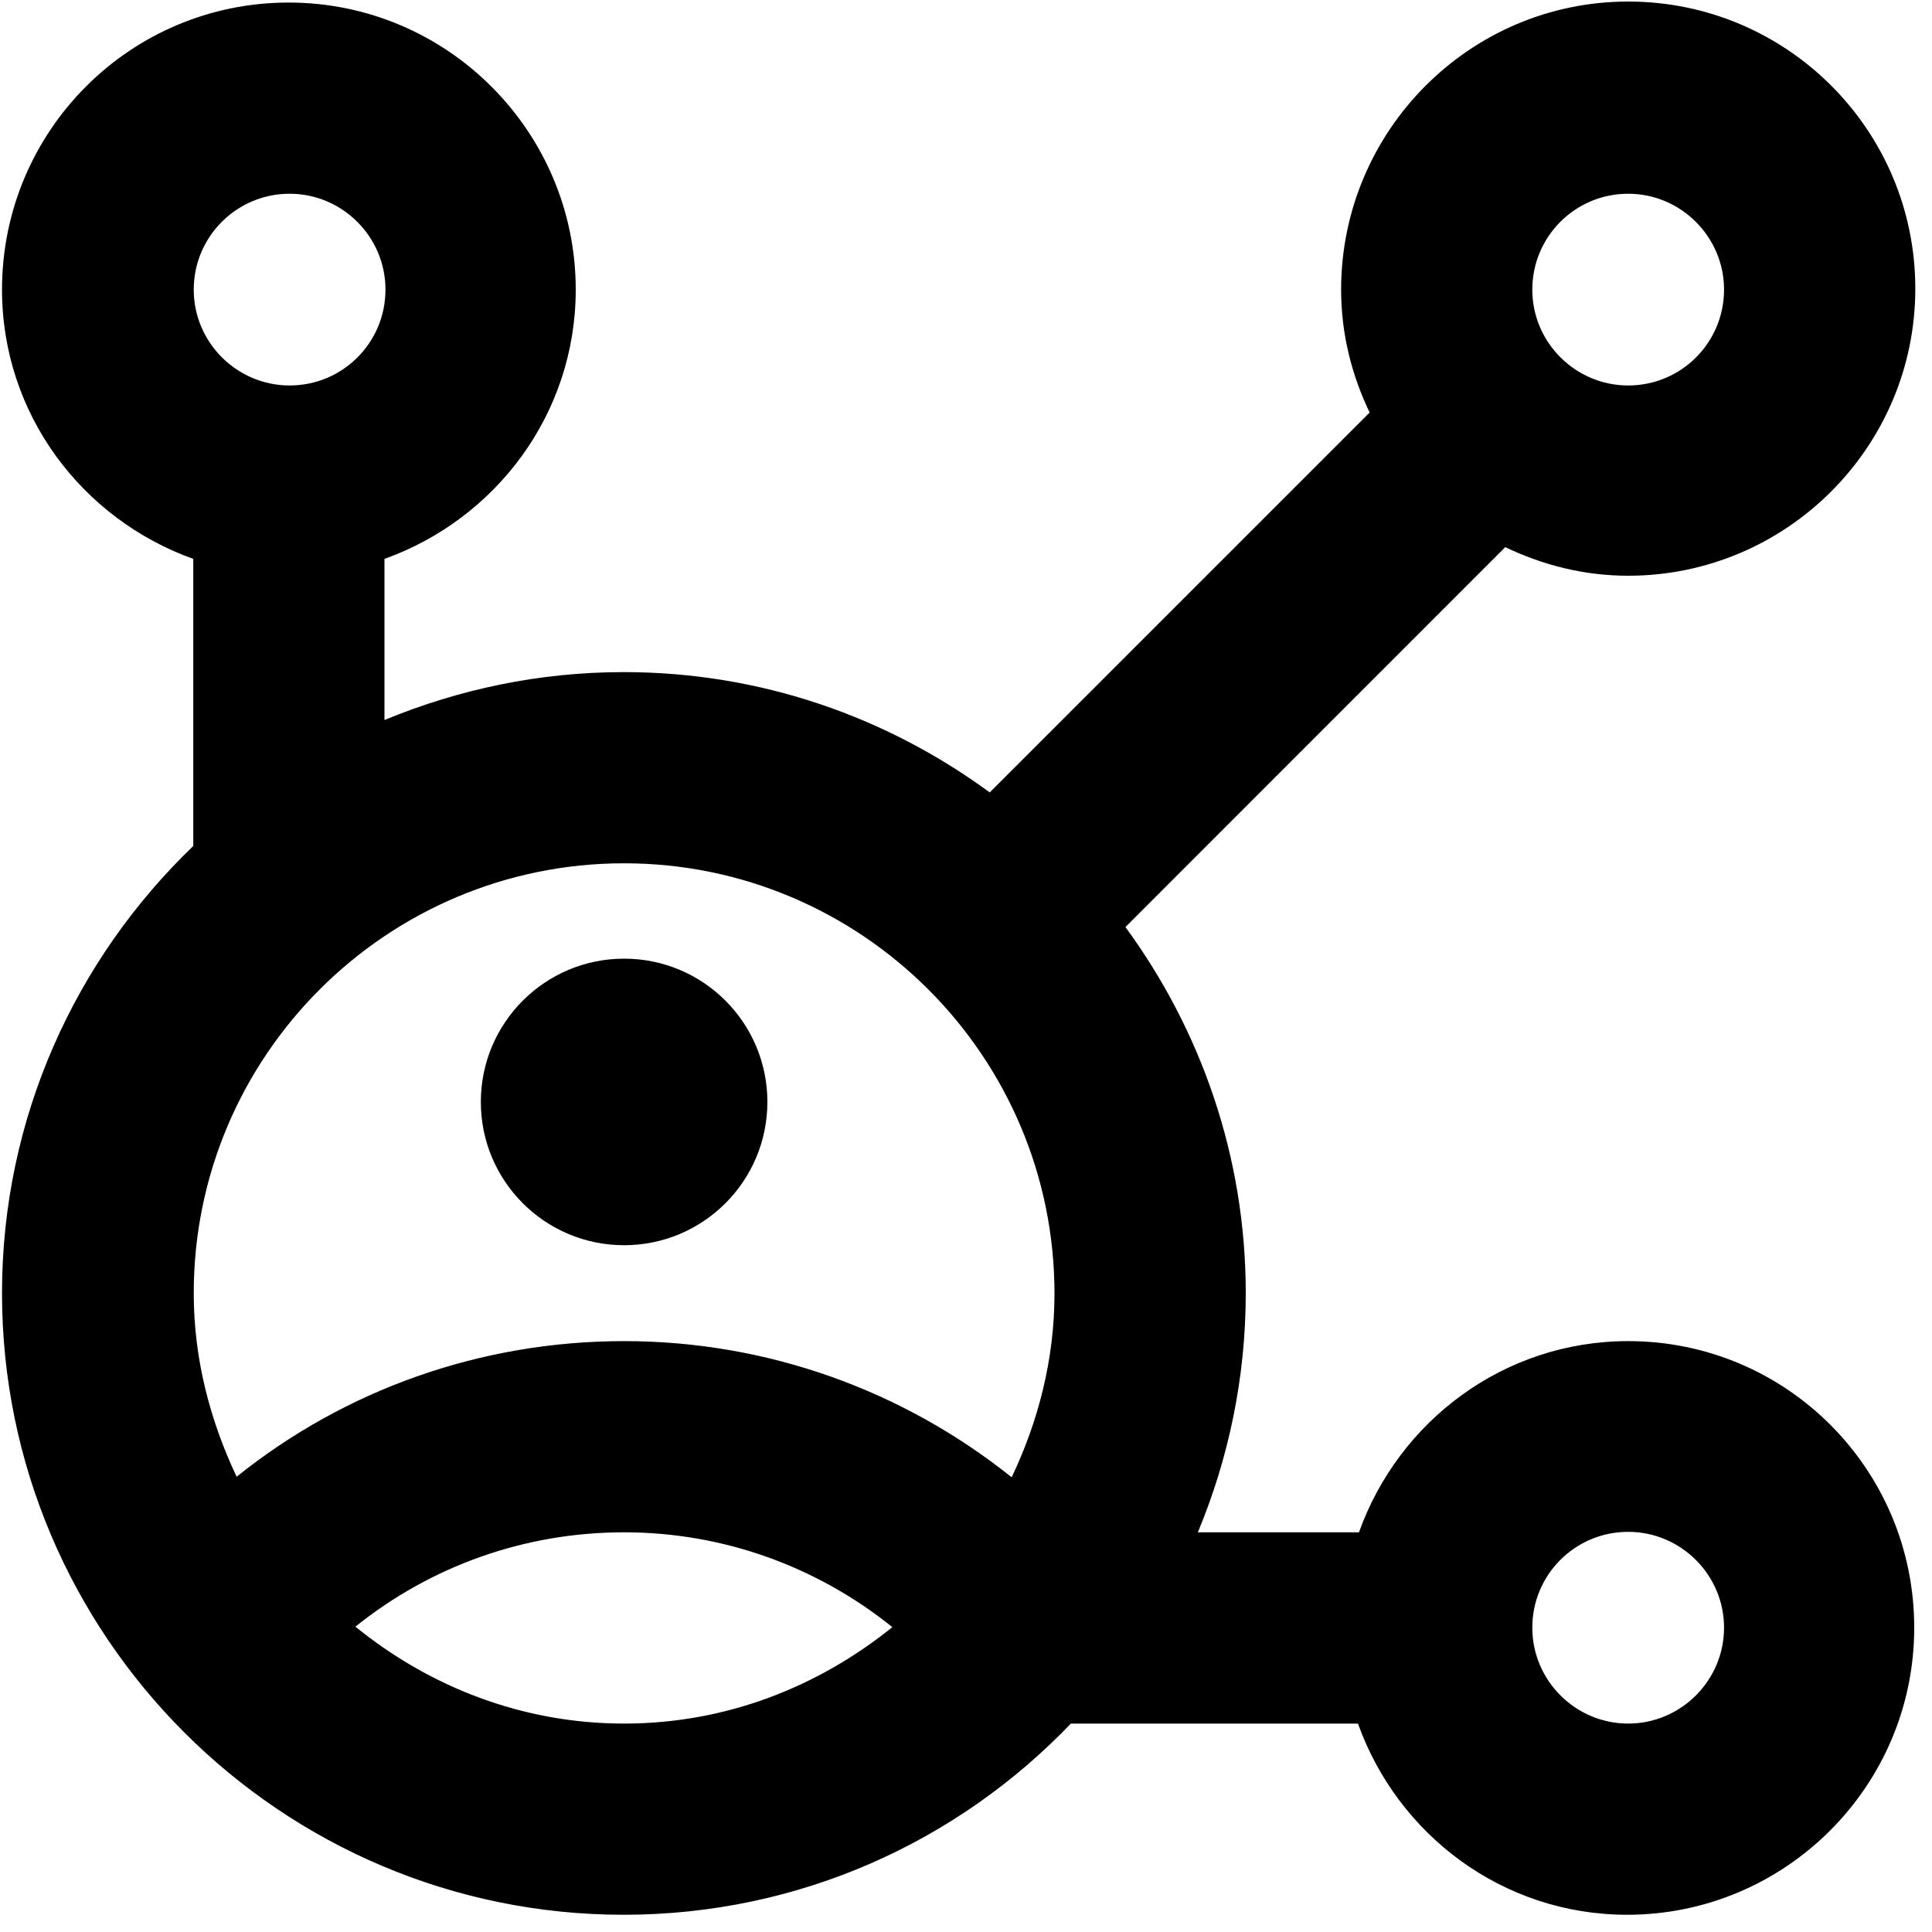 <svg xmlns="http://www.w3.org/2000/svg" width="25" height="25" viewBox="0 0 25 25">
  <path d="M21.069,17.354 C19.459,17.354 18.099,18.39 17.585,19.828 L15.5,19.828 C15.896,18.878 16.12,17.829 16.12,16.734 C16.12,14.965 15.539,13.329 14.563,11.996 L19.478,7.08 C19.96,7.311 20.495,7.45 21.069,7.45 C23.114,7.45 24.784,5.787 24.784,3.735 C24.784,1.683 23.121,0.02 21.069,0.02 C19.017,0.02 17.354,1.696 17.354,3.748 C17.354,4.322 17.492,4.856 17.723,5.338 L12.807,10.254 C11.475,9.277 9.845,8.697 8.07,8.697 C6.975,8.697 5.932,8.921 4.975,9.317 L4.975,7.232 C6.414,6.717 7.45,5.358 7.45,3.748 C7.45,1.702 5.787,0.033 3.735,0.033 C1.683,0.033 0.026,1.696 0.026,3.748 C0.026,5.358 1.062,6.717 2.501,7.232 L2.501,10.947 C0.977,12.412 0.026,14.464 0.026,16.734 C0.026,21.168 3.636,24.777 8.07,24.777 C10.346,24.777 12.398,23.827 13.857,22.303 L17.572,22.303 C18.086,23.741 19.445,24.777 21.055,24.777 C23.101,24.777 24.77,23.114 24.77,21.062 C24.77,19.01 23.114,17.354 21.069,17.354 Z M3.748,2.507 C4.428,2.507 4.988,3.062 4.988,3.748 C4.988,4.434 4.434,4.988 3.748,4.988 C3.068,4.988 2.507,4.434 2.507,3.748 C2.507,3.062 3.062,2.507 3.748,2.507 Z M21.069,2.507 C21.748,2.507 22.309,3.062 22.309,3.748 C22.309,4.434 21.755,4.988 21.069,4.988 C20.389,4.988 19.828,4.434 19.828,3.748 C19.828,3.062 20.382,2.507 21.069,2.507 Z M8.076,11.171 C11.145,11.171 13.645,13.665 13.645,16.74 C13.645,17.591 13.434,18.396 13.091,19.116 C11.679,17.987 9.924,17.354 8.076,17.354 C6.222,17.354 4.467,17.981 3.062,19.109 C2.719,18.383 2.507,17.585 2.507,16.734 C2.507,13.665 5.002,11.171 8.076,11.171 Z M4.599,21.049 C5.576,20.264 6.79,19.828 8.076,19.828 C9.357,19.828 10.571,20.27 11.547,21.055 C10.59,21.827 9.396,22.303 8.076,22.303 C6.75,22.303 5.549,21.821 4.599,21.049 Z M21.069,22.303 C20.389,22.303 19.828,21.748 19.828,21.062 C19.828,20.376 20.382,19.822 21.069,19.822 C21.748,19.822 22.309,20.376 22.309,21.062 C22.309,21.748 21.748,22.303 21.069,22.303 Z"/>
  <circle cx="8.076" cy="14.259" r="1.854"/>
</svg>
